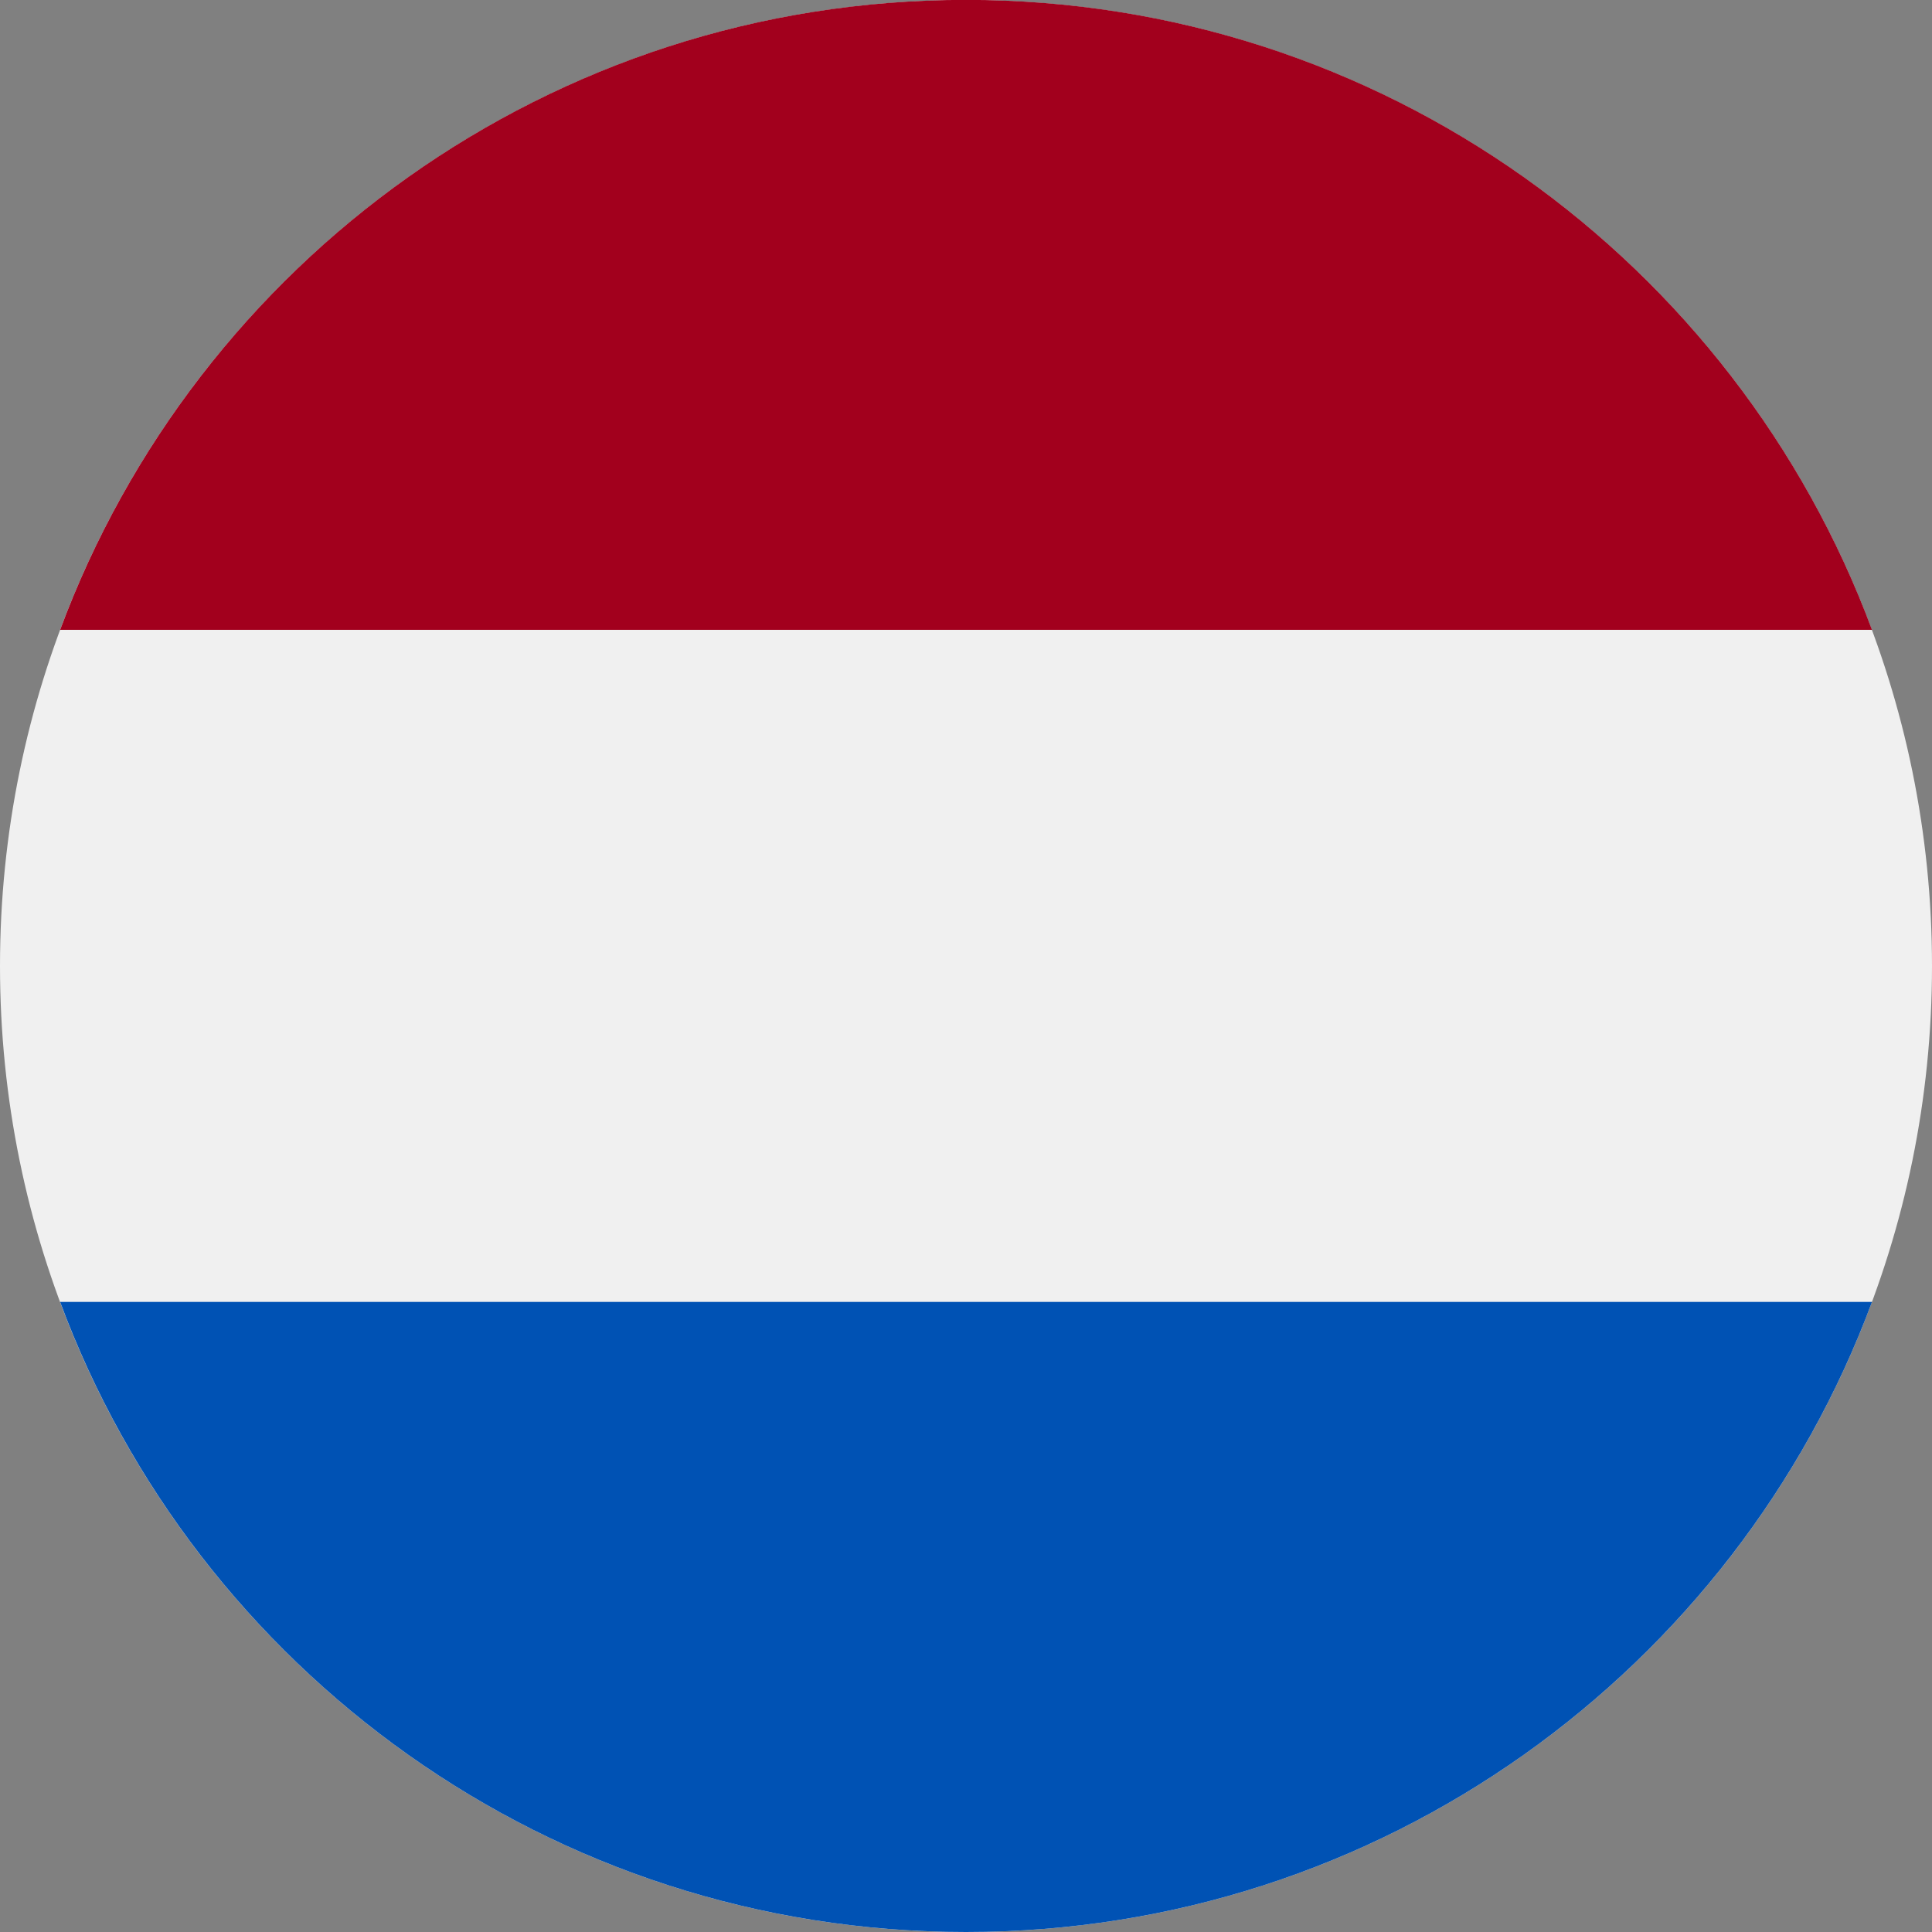 <svg width="16" height="16" viewBox="0 0 16 16" fill="none" xmlns="http://www.w3.org/2000/svg">
<rect x="0" y="0" width="16" height="16" fill="#808080" stroke="none"/>
<g clip-path="url(#clip0_27_806)">
<path d="M8 16C12.418 16 16 12.418 16 8C16 3.582 12.418 0 8 0C3.582 0 0 3.582 0 8C0 12.418 3.582 16 8 16Z" fill="#F0F0F0"/>
<path d="M8 -0.001C4.56 -0.001 1.628 2.17 0.498 5.216H15.503C14.372 2.17 11.44 -0.001 8 -0.001Z" fill="#A2001D"/>
<path d="M8 16C11.44 16 14.372 13.829 15.503 10.782H0.498C1.628 13.829 4.56 16 8 16Z" fill="#0052B4"/>
</g>
<defs>
<clipPath id="clip0_27_806">
<rect width="16" height="16" fill="white"/>
</clipPath>
</defs>
</svg>
